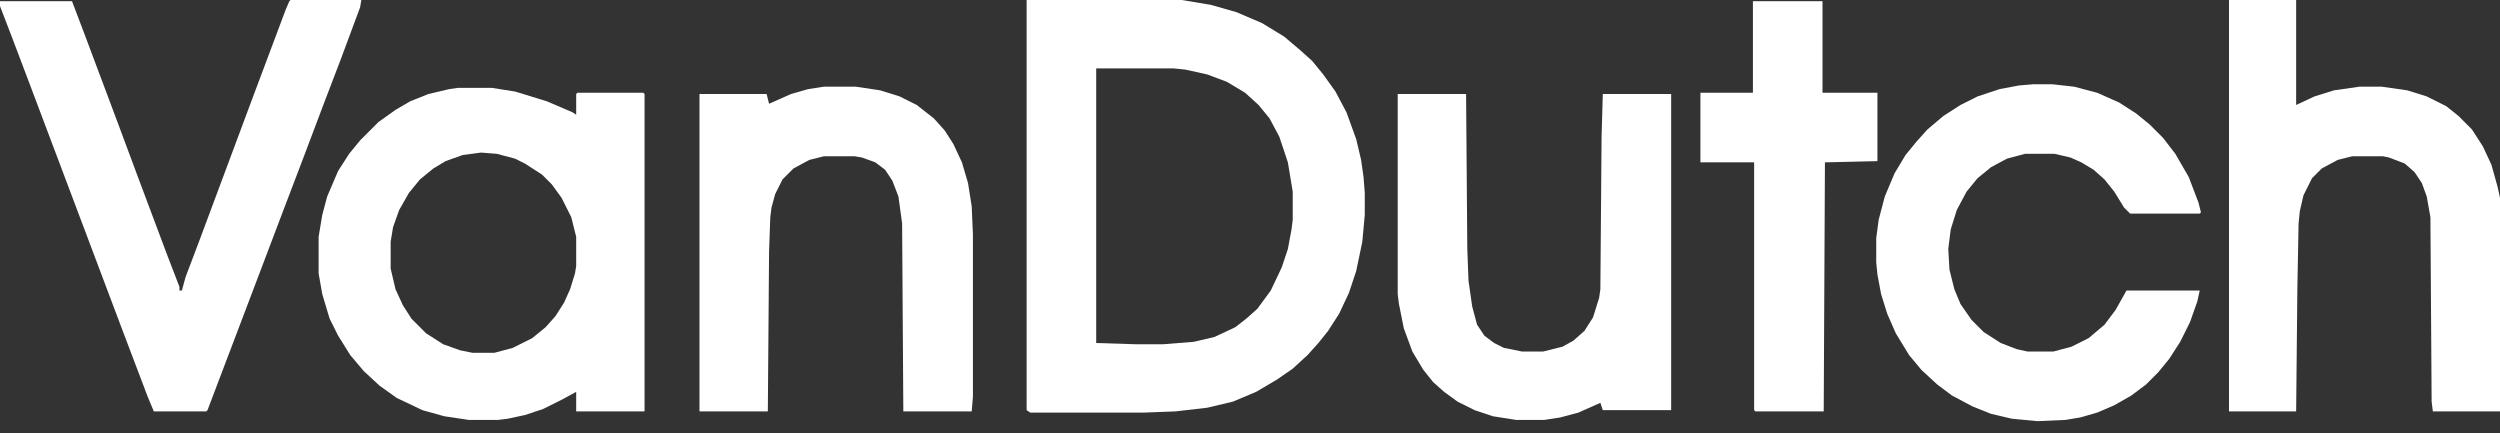 <svg width="150" height="26" viewBox="0 0 150 26" fill="none" xmlns="http://www.w3.org/2000/svg">
<rect x="0" y="0" width="150" height="26" fill="#333333" stroke="none"/>
<path d="M61.598 0H70.899L72.657 0.293L74.195 0.732L75.733 1.392L77.052 2.197L78.004 3.003L78.736 3.662L79.395 4.468L80.128 5.493L80.787 6.738L81.373 8.35L81.666 9.595L81.812 10.62L81.886 11.572V12.891L81.739 14.502L81.373 16.26L80.934 17.578L80.348 18.823L79.689 19.849L79.103 20.581L78.443 21.314L77.564 22.119L76.612 22.778L75.367 23.511L73.976 24.097L72.438 24.463L70.533 24.683L68.629 24.756H61.817L61.598 24.609V0ZM65.772 4.102V20.581L68.116 20.654H69.801L71.632 20.508L72.877 20.215L74.122 19.629L74.781 19.116L75.44 18.53L76.246 17.432L76.905 16.04L77.272 14.941L77.491 13.77L77.564 13.184V11.499L77.272 9.741L76.759 8.203L76.173 7.104L75.514 6.299L74.708 5.566L73.609 4.907L72.438 4.468L71.119 4.175L70.387 4.102H65.772Z" fill="white"/>
<path d="M27.467 5.273H29.518L30.909 5.493L32.813 6.079L34.352 6.738L34.571 6.885V5.64L34.645 5.566H38.6L38.673 5.64V24.683H34.571V23.511L33.766 23.95L32.594 24.536L31.495 24.902L30.47 25.122L29.884 25.195H28.126L26.661 24.976L25.343 24.609L23.805 23.877L22.779 23.145L21.827 22.266L21.021 21.314L20.289 20.142L19.776 19.116L19.337 17.651L19.117 16.406V14.209L19.337 12.891L19.63 11.792L20.289 10.254L20.948 9.229L21.607 8.423L22.706 7.324L23.731 6.592L24.61 6.079L25.709 5.64L26.954 5.347L27.467 5.273ZM28.858 9.155L27.76 9.302L26.734 9.668L26.002 10.107L25.196 10.767L24.537 11.572L23.951 12.598L23.585 13.623L23.439 14.502V16.113L23.731 17.358L24.171 18.311L24.684 19.116L25.562 19.995L26.588 20.654L27.613 21.02L28.346 21.167H29.664L30.763 20.874L31.935 20.288L32.74 19.629L33.326 18.97L33.839 18.164L34.205 17.358L34.498 16.406L34.571 15.967V14.209L34.278 13.037L33.692 11.865L33.106 11.06L32.52 10.474L31.495 9.814L30.909 9.521L29.811 9.229L28.858 9.155Z" fill="white"/>
<path d="M133.74 0H137.769V6.299L138.867 5.786L140.039 5.42L141.577 5.2H142.896L144.434 5.42L145.605 5.786L146.777 6.372L147.51 6.958L148.315 7.764L148.975 8.789L149.487 9.888L149.854 11.206L150 11.865V24.683H145.972L145.898 24.097L145.825 13.037L145.605 11.792L145.312 10.986L144.873 10.327L144.287 9.814L143.335 9.448L142.969 9.375H141.138L140.259 9.595L139.307 10.107L138.721 10.693L138.208 11.719L137.988 12.671L137.915 13.403L137.842 17.285L137.769 24.683H133.74V0Z" fill="white"/>
<path d="M17.432 0H21.68L21.606 0.439L20.435 3.589L19.482 6.079L18.237 9.375L17.065 12.451L15.454 16.699L12.451 24.609L12.378 24.683H9.229L8.862 23.804L7.251 19.556L1.758 4.98L0.732 2.271L0 0.366V0.073H4.321L5.127 2.197L7.104 7.471L8.276 10.62L10.034 15.308L10.767 17.212V17.432H10.913L11.133 16.626L11.938 14.502L15.161 5.859L17.139 0.586L17.358 0.073L17.432 0Z" fill="white"/>
<path d="M122.022 5.054H123.121L124.439 5.2L125.831 5.566L127.149 6.152L128.175 6.812L128.98 7.471L129.786 8.276L130.519 9.229L131.324 10.62L131.91 12.158L132.057 12.744L131.983 12.817H127.809L127.442 12.451L126.856 11.499L126.271 10.767L125.611 10.181L124.879 9.741L124.22 9.448L123.268 9.229H121.51L120.411 9.521L119.459 10.034L118.653 10.693L117.994 11.499L117.408 12.598L117.042 13.77L116.896 14.941L116.969 16.186L117.262 17.358L117.628 18.237L118.287 19.189L119.02 19.922L120.045 20.581L120.997 20.947L121.656 21.094H123.194L124.293 20.801L125.318 20.288L126.271 19.482L126.93 18.604L127.589 17.432H131.983L131.837 18.091L131.397 19.336L130.812 20.508L130.152 21.533L129.493 22.339L128.761 23.071L127.882 23.73L126.856 24.316L125.831 24.756L124.806 25.049L123.927 25.195L122.242 25.269L120.704 25.122L119.459 24.829L118.36 24.39L117.115 23.73L116.236 23.071L115.284 22.192L114.552 21.314L113.746 19.995L113.233 18.823L112.867 17.651L112.647 16.48L112.574 15.747V14.282L112.721 13.184L113.087 11.792L113.673 10.4L114.332 9.302L114.991 8.496L115.65 7.764L116.603 6.958L117.628 6.299L118.653 5.786L119.972 5.347L121.144 5.127L122.022 5.054Z" fill="white"/>
<path d="M49.44 5.2H51.344L52.809 5.42L53.98 5.786L55.006 6.299L56.031 7.104L56.69 7.837L57.203 8.643L57.716 9.741L58.082 10.986L58.302 12.378L58.375 14.062V23.804L58.302 24.683H54.2L54.127 13.403L53.907 11.792L53.541 10.84L53.102 10.181L52.516 9.741L51.71 9.448L51.27 9.375H49.44L48.56 9.595L47.608 10.107L46.949 10.767L46.51 11.646L46.29 12.451L46.217 13.037L46.144 15.088L46.07 24.683H41.969V5.64H45.997L46.144 6.226L47.462 5.64L48.487 5.347L49.44 5.2Z" fill="white"/>
<path d="M83.863 5.64H87.965L88.038 14.941L88.111 16.846L88.331 18.384L88.624 19.482L89.064 20.142L89.649 20.581L90.235 20.874L91.334 21.094H92.579L93.751 20.801L94.41 20.435L95.069 19.849L95.582 19.043L95.948 17.871L96.022 17.358L96.095 8.203L96.168 5.64H100.27V24.609H96.168L96.022 24.17L94.703 24.756L93.605 25.049L92.652 25.195H90.968L89.576 24.976L88.478 24.609L87.452 24.097L86.647 23.511L85.987 22.925L85.401 22.192L84.742 21.094L84.23 19.702L83.936 18.237L83.863 17.651V5.64Z" fill="white"/>
<path d="M105.175 0.073H109.35V5.566H112.646V9.668L109.496 9.741L109.423 24.683H105.321L105.248 24.609V9.741H102.025V5.566H105.175V0.073Z" fill="white"/>
</svg>
